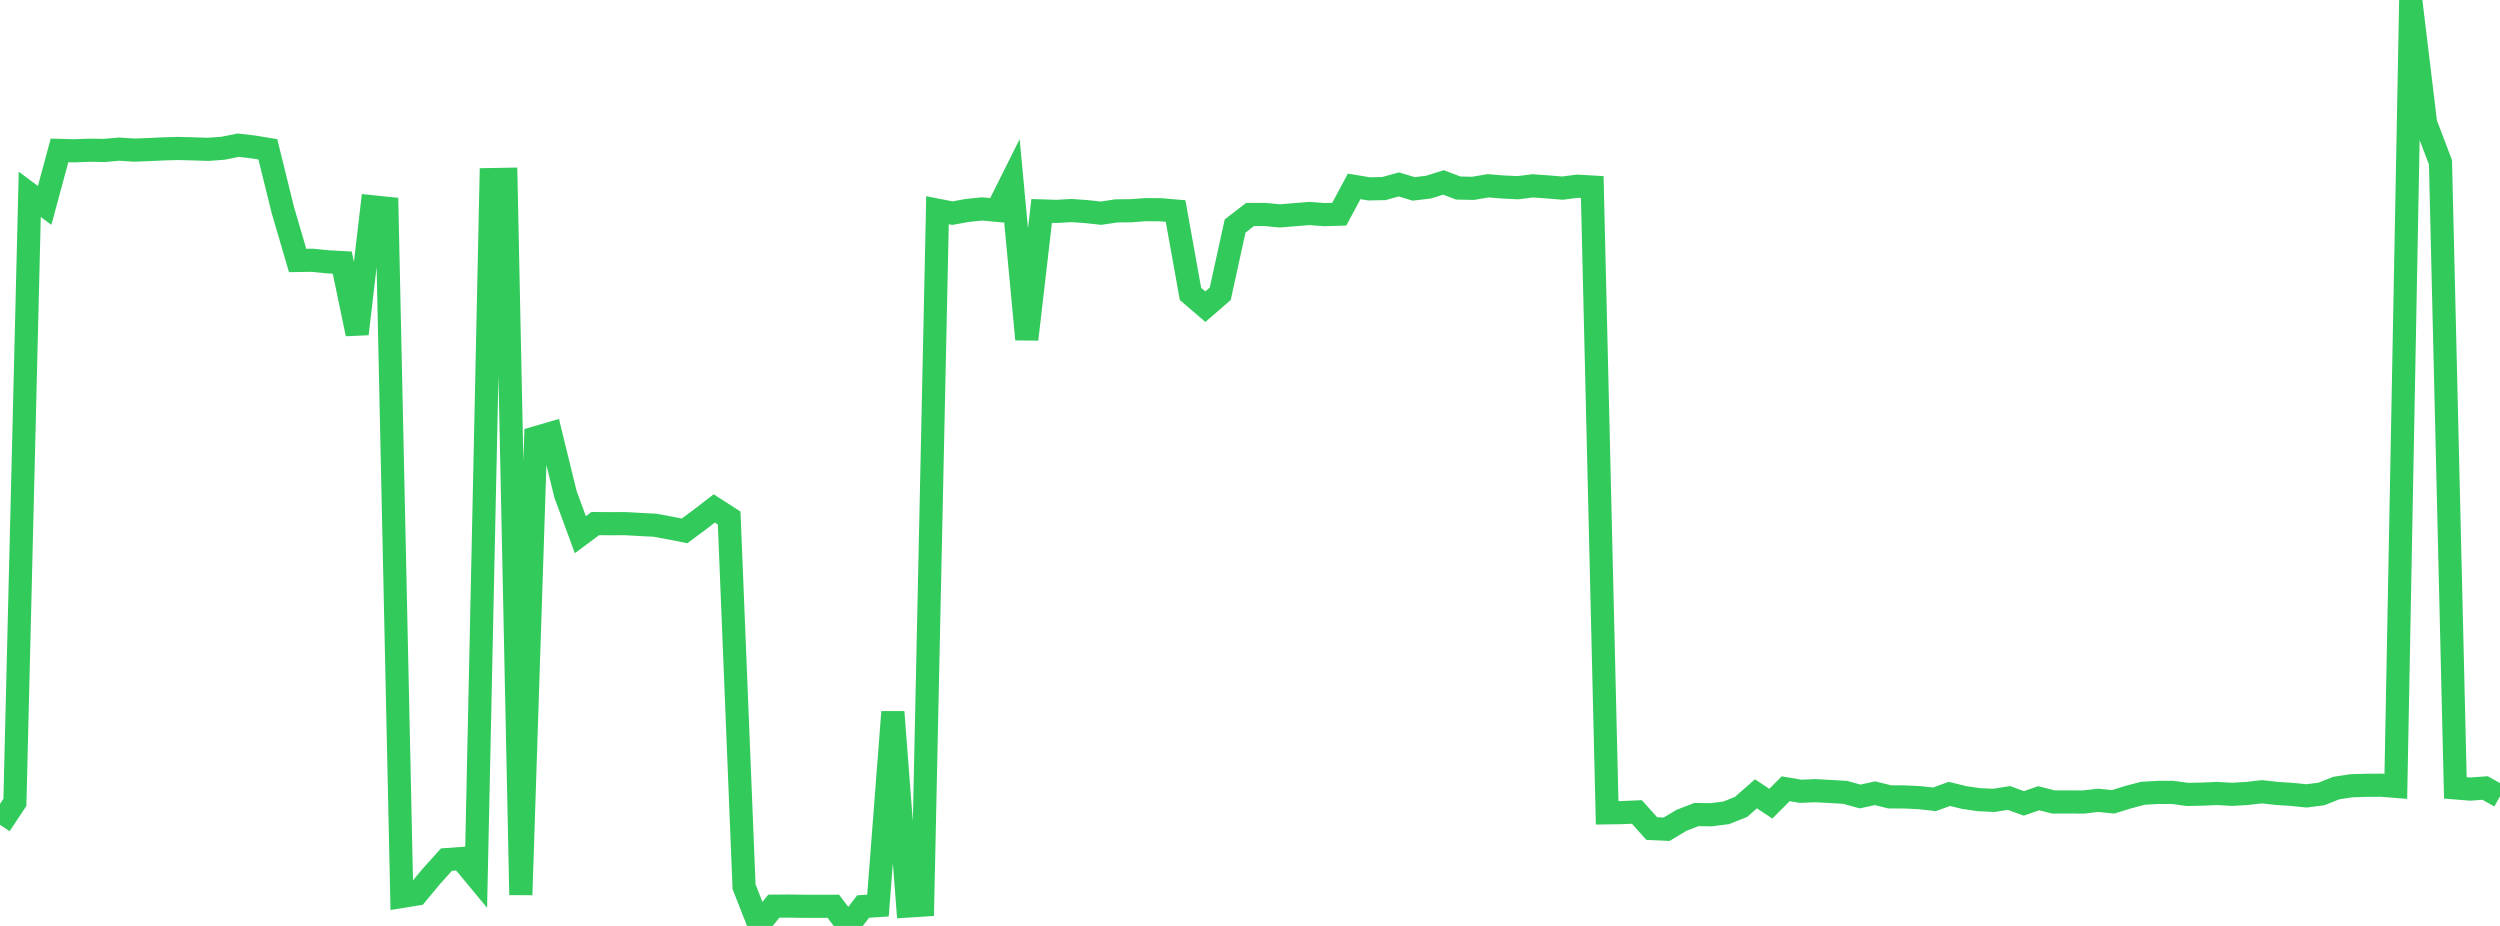 <?xml version="1.0" standalone="no"?>
<!DOCTYPE svg PUBLIC "-//W3C//DTD SVG 1.1//EN" "http://www.w3.org/Graphics/SVG/1.1/DTD/svg11.dtd">

<svg width="135" height="50" viewBox="0 0 135 50" preserveAspectRatio="none" 
  xmlns="http://www.w3.org/2000/svg"
  xmlns:xlink="http://www.w3.org/1999/xlink">


<polyline points="0.0, 44.539 0.804, 43.328 1.607, 10.493 2.411, 11.092 3.214, 8.122 4.018, 8.143 4.821, 8.112 5.625, 8.124 6.429, 8.053 7.232, 8.106 8.036, 8.077 8.839, 8.039 9.643, 8.017 10.446, 8.039 11.25, 8.064 12.054, 8.004 12.857, 7.841 13.661, 7.932 14.464, 8.064 15.268, 11.322 16.071, 14.065 16.875, 14.055 17.679, 14.137 18.482, 14.181 19.286, 18.031 20.089, 11.164 20.893, 11.247 21.696, 48.409 22.5, 48.279 23.304, 47.311 24.107, 46.419 24.911, 46.362 25.714, 47.332 26.518, 9.698 27.321, 9.684 28.125, 48.323 28.929, 23.64 29.732, 23.405 30.536, 26.688 31.339, 28.873 32.143, 28.274 32.946, 28.279 33.75, 28.276 34.554, 28.32 35.357, 28.362 36.161, 28.508 36.964, 28.668 37.768, 28.073 38.571, 27.455 39.375, 27.973 40.179, 47.886 40.982, 49.928 41.786, 48.934 42.589, 48.927 43.393, 48.939 44.196, 48.941 45.0, 48.939 45.804, 50.0 46.607, 48.954 47.411, 48.901 48.214, 38.447 49.018, 48.927 49.821, 48.876 50.625, 11.351 51.429, 11.51 52.232, 11.364 53.036, 11.282 53.839, 11.357 54.643, 9.748 55.446, 18.324 56.25, 11.39 57.054, 11.415 57.857, 11.37 58.661, 11.426 59.464, 11.512 60.268, 11.389 61.071, 11.38 61.875, 11.321 62.679, 11.327 63.482, 11.395 64.286, 15.871 65.089, 16.561 65.893, 15.863 66.696, 12.204 67.5, 11.584 68.304, 11.581 69.107, 11.659 69.911, 11.593 70.714, 11.528 71.518, 11.591 72.321, 11.565 73.125, 10.065 73.929, 10.199 74.732, 10.183 75.536, 9.959 76.339, 10.2 77.143, 10.105 77.946, 9.851 78.75, 10.155 79.554, 10.17 80.357, 10.032 81.161, 10.098 81.964, 10.136 82.768, 10.036 83.571, 10.093 84.375, 10.159 85.179, 10.054 85.982, 10.101 86.786, 43.892 87.589, 43.881 88.393, 43.846 89.196, 44.742 90.0, 44.778 90.804, 44.296 91.607, 43.985 92.411, 43.996 93.214, 43.893 94.018, 43.573 94.821, 42.867 95.625, 43.399 96.429, 42.592 97.232, 42.73 98.036, 42.696 98.839, 42.74 99.643, 42.788 100.446, 43.01 101.25, 42.834 102.054, 43.033 102.857, 43.035 103.661, 43.075 104.464, 43.163 105.268, 42.871 106.071, 43.067 106.875, 43.184 107.679, 43.219 108.482, 43.089 109.286, 43.383 110.089, 43.105 110.893, 43.308 111.696, 43.305 112.5, 43.31 113.304, 43.217 114.107, 43.299 114.911, 43.05 115.714, 42.837 116.518, 42.79 117.321, 42.79 118.125, 42.899 118.929, 42.882 119.732, 42.848 120.536, 42.894 121.339, 42.846 122.143, 42.755 122.946, 42.845 123.75, 42.896 124.554, 42.978 125.357, 42.874 126.161, 42.555 126.964, 42.432 127.768, 42.407 128.571, 42.401 129.375, 42.464 130.179, 0.0 130.982, 6.652 131.786, 8.764 132.589, 42.546 133.393, 42.61 134.196, 42.552 135.0, 43.004" fill="none" stroke="#32ca5b" stroke-width="1.25"/>

</svg>